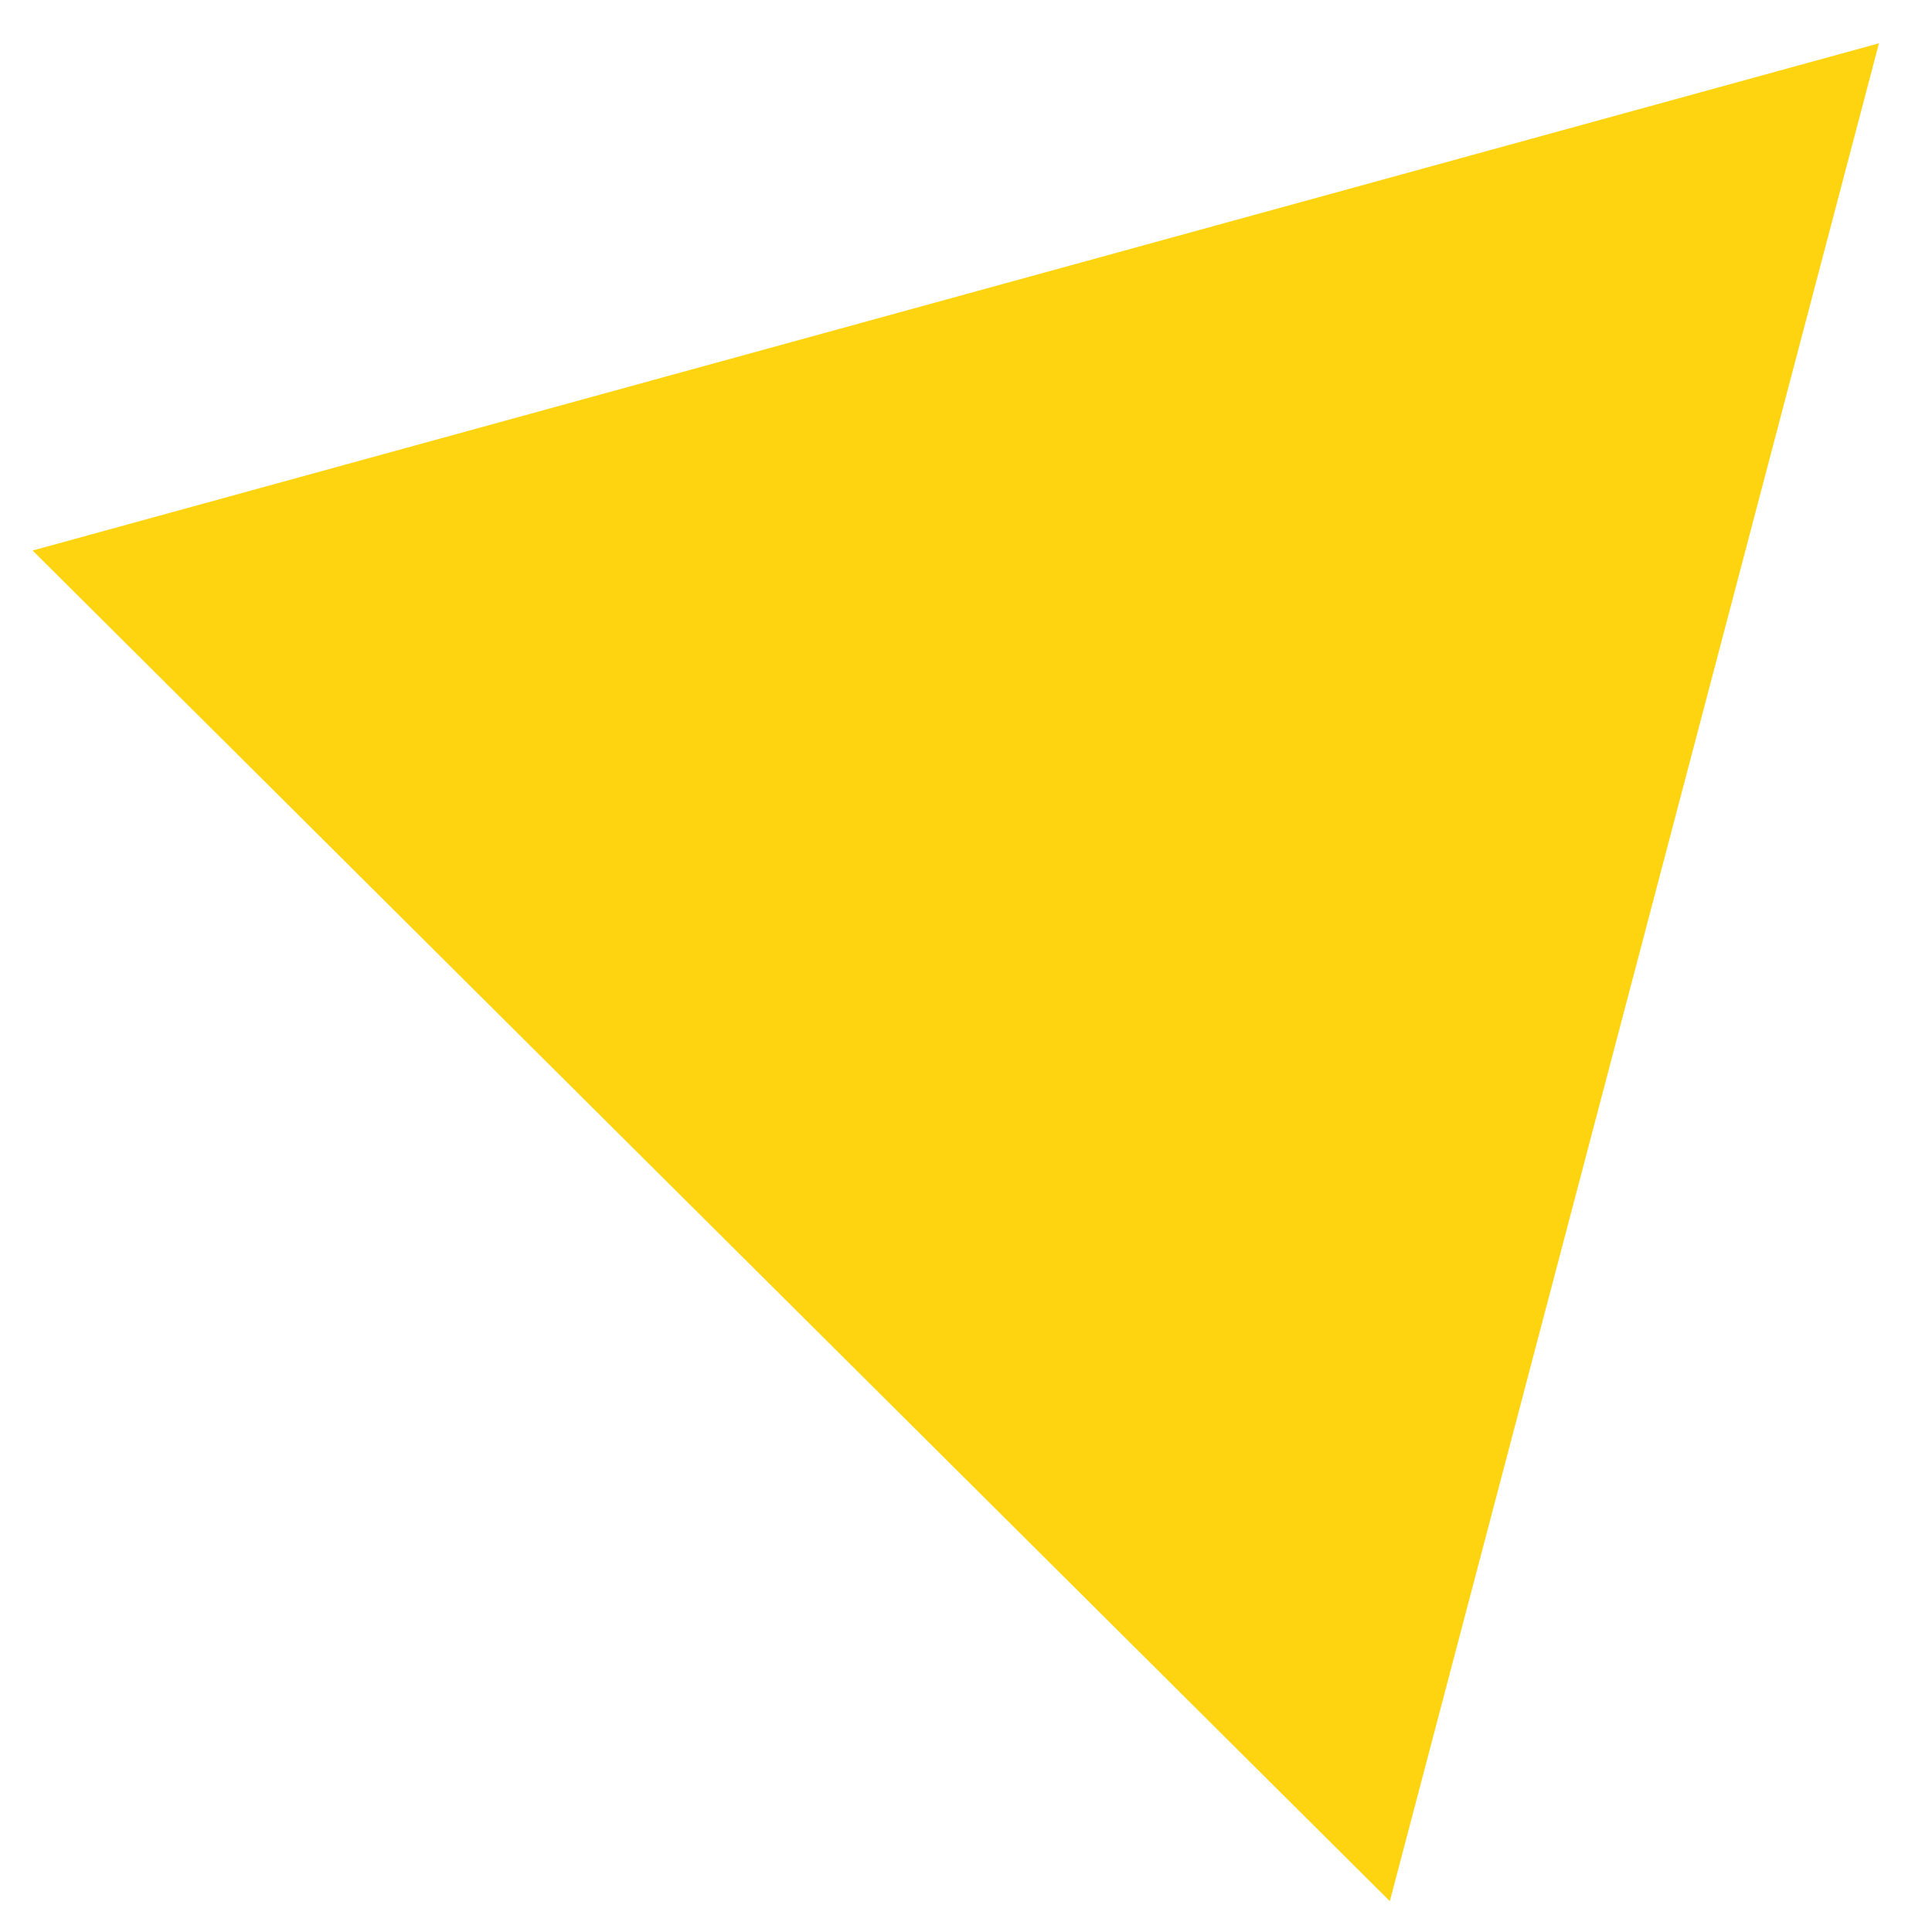 <?xml version="1.0" encoding="UTF-8"?> <svg xmlns="http://www.w3.org/2000/svg" width="24" height="24" viewBox="0 0 24 24" fill="none"><path d="M17.265 23.617L0.405 6.839L23.341 0.538L17.265 23.617Z" fill="#FED411"></path></svg> 